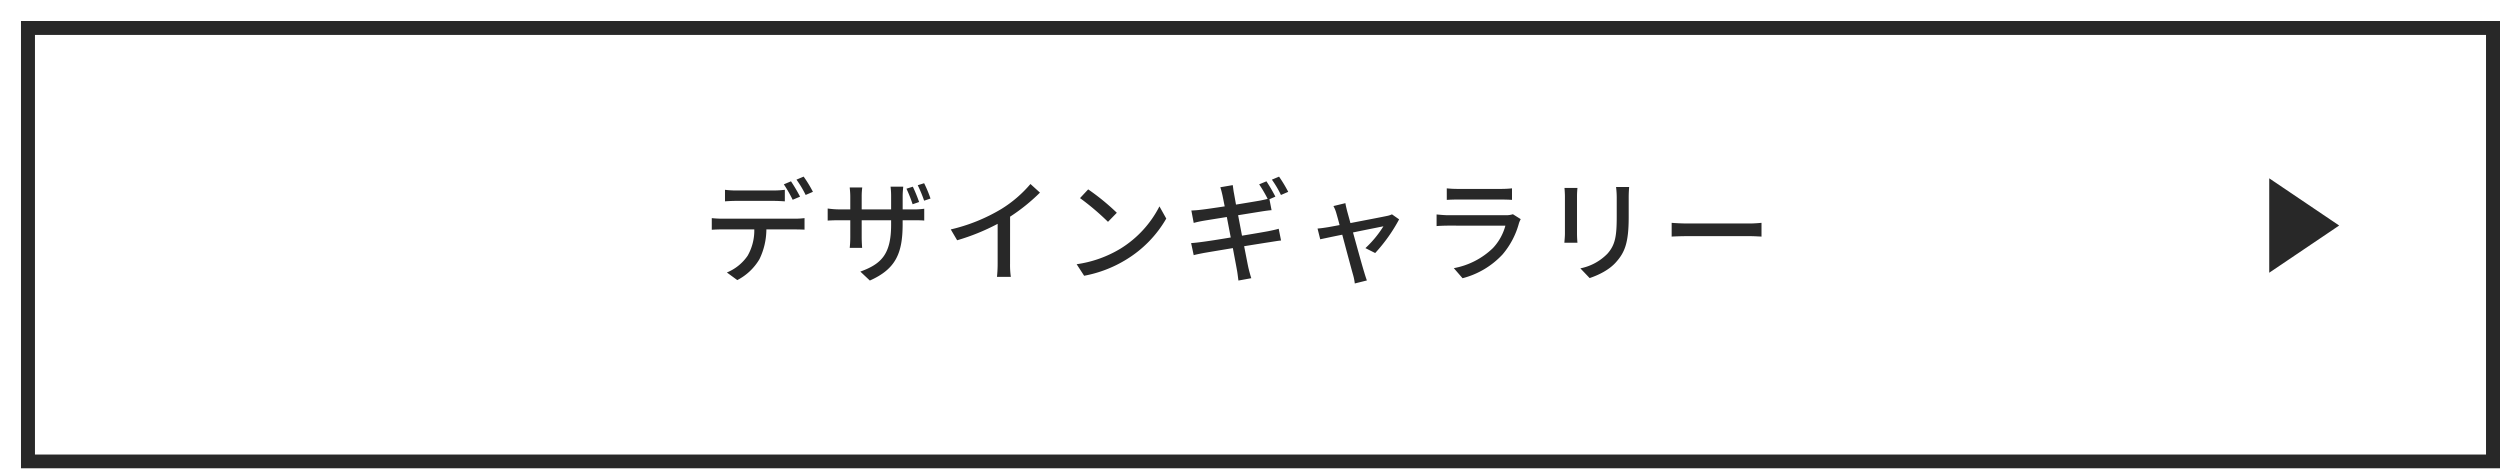 <svg xmlns="http://www.w3.org/2000/svg" xmlns:xlink="http://www.w3.org/1999/xlink" width="715" height="134" viewBox="0 0 715 134">
  <defs>
    <filter id="長方形_91" x="0" y="0" width="715" height="134" filterUnits="userSpaceOnUse">
      <feOffset dx="6" dy="6" input="SourceAlpha"/>
      <feGaussianBlur result="blur"/>
      <feFlood flood-color="#282828"/>
      <feComposite operator="in" in2="blur"/>
      <feComposite in="SourceGraphic"/>
    </filter>
  </defs>
  <g id="グループ_103" data-name="グループ 103" transform="translate(-60 -2734)">
    <g transform="matrix(1, 0, 0, 1, 60, 2734)" filter="url(#長方形_91)">
      <g id="長方形_91-2" data-name="長方形 91" fill="#fff" stroke="#282828" stroke-width="4">
        <rect width="709" height="128" stroke="none"/>
        <rect x="2" y="2" width="705" height="124" fill="none"/>
      </g>
    </g>
    <path id="パス_656" data-name="パス 656" d="M-125.184-21.76a46.373,46.373,0,0,0-2.592-4.384l-2.048.864a38.2,38.2,0,0,1,2.528,4.416Zm-7.552,1.216c1.024,0,2.176.064,3.2.128v-3.3a26.834,26.834,0,0,1-3.2.192h-10.816a24.5,24.5,0,0,1-3.1-.192v3.3c.864-.064,2.048-.128,3.136-.128Zm-14.784,5.088a28.544,28.544,0,0,1-2.912-.16v3.328c.9-.064,1.952-.1,2.912-.1h9.248a14.562,14.562,0,0,1-1.92,7.552,13.326,13.326,0,0,1-5.92,4.768l2.976,2.176A15.756,15.756,0,0,0-136.8-3.872a19.641,19.641,0,0,0,1.984-8.512h8.224c.832,0,1.952.032,2.688.064v-3.3a20.107,20.107,0,0,1-2.688.16Zm21.312-11.168a29.975,29.975,0,0,1,2.624,4.384l2.08-.9a35.275,35.275,0,0,0-2.656-4.352Zm38.336,5.408A35.135,35.135,0,0,0-89.7-25.6l-1.824.576A39.733,39.733,0,0,1-89.7-20.608Zm-3.264.992a43.421,43.421,0,0,0-1.792-4.384l-1.824.576a38.974,38.974,0,0,1,1.76,4.448Zm-4.7,2.112v-3.712c0-1.28.128-2.3.16-2.784H-99.3a22.1,22.1,0,0,1,.16,2.784v3.712h-8.416v-3.68a19.687,19.687,0,0,1,.16-2.592h-3.584c.032.448.16,1.472.16,2.592v3.68h-3.136a24.255,24.255,0,0,1-3.328-.256v3.456c.544-.032,1.856-.1,3.328-.1h3.136v4.8a28.454,28.454,0,0,1-.16,3.1h3.552c-.032-.448-.128-1.824-.128-3.1v-4.8h8.416v1.28c0,8.48-2.816,11.232-8.8,13.408l2.72,2.56c7.488-3.328,9.376-7.9,9.376-16.16v-1.088h3.008c1.536,0,2.688.032,3.168.1V-18.3a21.264,21.264,0,0,1-3.2.192Zm30.72,2.08a53.081,53.081,0,0,0,8.544-6.88l-2.72-2.464a35,35,0,0,1-8.352,7.168A50.253,50.253,0,0,1-82.08-12.384l1.824,3.1a61.34,61.34,0,0,0,11.584-4.7V-2.592a37.083,37.083,0,0,1-.192,3.776H-64.9a24.065,24.065,0,0,1-.224-3.776Zm22.336-7.808-2.336,2.5a72.751,72.751,0,0,1,8,6.784l2.528-2.592A64.8,64.8,0,0,0-42.784-23.84Zm-3.3,21.408,2.144,3.3A35.282,35.282,0,0,0-31.68-3.9,32.98,32.98,0,0,0-20.448-15.488L-22.4-18.976A30.468,30.468,0,0,1-33.5-6.912,33.25,33.25,0,0,1-46.08-2.432Zm60.512-20.7a39.292,39.292,0,0,0-2.624-4.352l-2.048.864a29.811,29.811,0,0,1,2.592,4.384ZM.1-16.448l6.976-1.12c.9-.128,1.984-.288,2.592-.32l-.608-3.136,1.7-.736a46.08,46.08,0,0,0-2.56-4.384l-2.08.864a38.217,38.217,0,0,1,2.432,4.16c-.608.16-1.376.32-2.144.48-1.248.224-3.968.672-6.912,1.152-.288-1.632-.512-2.848-.576-3.232-.16-.736-.256-1.728-.352-2.336l-3.552.608c.224.7.416,1.44.608,2.3.1.448.32,1.6.64,3.168-2.912.448-5.568.832-6.752.96-.992.128-1.888.192-2.784.224l.672,3.552c.832-.224,1.664-.416,2.752-.608,1.12-.192,3.776-.608,6.72-1.088l1.12,5.856C-5.472-9.5-8.736-8.992-10.3-8.8c-.9.128-2.24.288-3.04.32l.736,3.456c.7-.192,1.664-.384,2.976-.64,1.5-.256,4.736-.8,8.224-1.376C-.864-4.1-.384-1.664-.256-.864c.192.928.288,1.984.448,3.1l3.68-.672c-.32-.96-.608-2.08-.832-3.008C2.848-2.3,2.4-4.672,1.824-7.584,4.8-8.064,7.616-8.512,9.28-8.768c1.216-.192,2.368-.384,3.1-.448l-.672-3.36c-.736.224-1.76.448-3.008.7-1.536.288-4.384.768-7.488,1.28ZM39.3-5.632a46.356,46.356,0,0,0,6.848-9.632L44.1-16.7a5.786,5.786,0,0,1-1.376.448c-1.152.256-6.176,1.216-10.5,2.048l-.96-3.488c-.192-.8-.384-1.568-.48-2.208l-3.424.832a9.4,9.4,0,0,1,.832,2.048c.192.672.544,1.888.928,3.392-1.728.32-3.072.576-3.52.64-1.024.16-1.856.288-2.784.352l.768,3.072c.9-.192,3.424-.736,6.3-1.312C31.072-6.4,32.512-1.024,32.96.544a15.4,15.4,0,0,1,.512,2.528l3.456-.864C36.7,1.6,36.32.416,36.16-.16c-.48-1.5-1.952-6.848-3.2-11.36,4.032-.832,7.936-1.6,8.7-1.76a30.274,30.274,0,0,1-5.152,6.24Zm39.392-11.1a6.349,6.349,0,0,1-2.048.288H60.256c-.928,0-2.144-.1-3.392-.224v3.328c1.216-.1,2.624-.128,3.392-.128H76.544a15.083,15.083,0,0,1-3.552,6.4,21.654,21.654,0,0,1-11.2,5.76l2.5,2.88A23.646,23.646,0,0,0,75.744-5.248a22.963,22.963,0,0,0,4.7-8.992,9.552,9.552,0,0,1,.48-1.088Zm-18.912-4.1c.9-.064,2.048-.1,3.04-.1H75.264c1.088,0,2.368.032,3.168.1v-3.3a30.571,30.571,0,0,1-3.136.16H62.816a29.6,29.6,0,0,1-3.04-.16ZM93.44-24.256c.064.672.128,1.792.128,2.368v10.72c0,.928-.128,2.048-.16,2.592h3.744c-.064-.64-.128-1.76-.128-2.592v-10.72c0-.9.064-1.7.128-2.368Zm14.752-.256a24.743,24.743,0,0,1,.192,2.944v5.5c0,5.6-.416,8.1-2.656,10.624a14.813,14.813,0,0,1-7.744,4.192l2.656,2.784c2.336-.8,5.568-2.24,7.648-4.672,2.368-2.688,3.52-5.408,3.52-12.736v-5.7c0-1.152.064-2.112.128-2.944Zm15.9,14.176c1.056-.064,2.944-.128,4.736-.128H146.24c1.408,0,2.848.1,3.552.128v-3.936c-.768.064-2.016.192-3.584.192H128.832c-1.728,0-3.712-.1-4.736-.192Z" transform="translate(414 2812)" fill="#282828"/>
    <path id="多角形_1" data-name="多角形 1" d="M13.5,0,27,20H0Z" transform="translate(729 2785) rotate(90)" fill="#282828"/>
  </g>
</svg>
